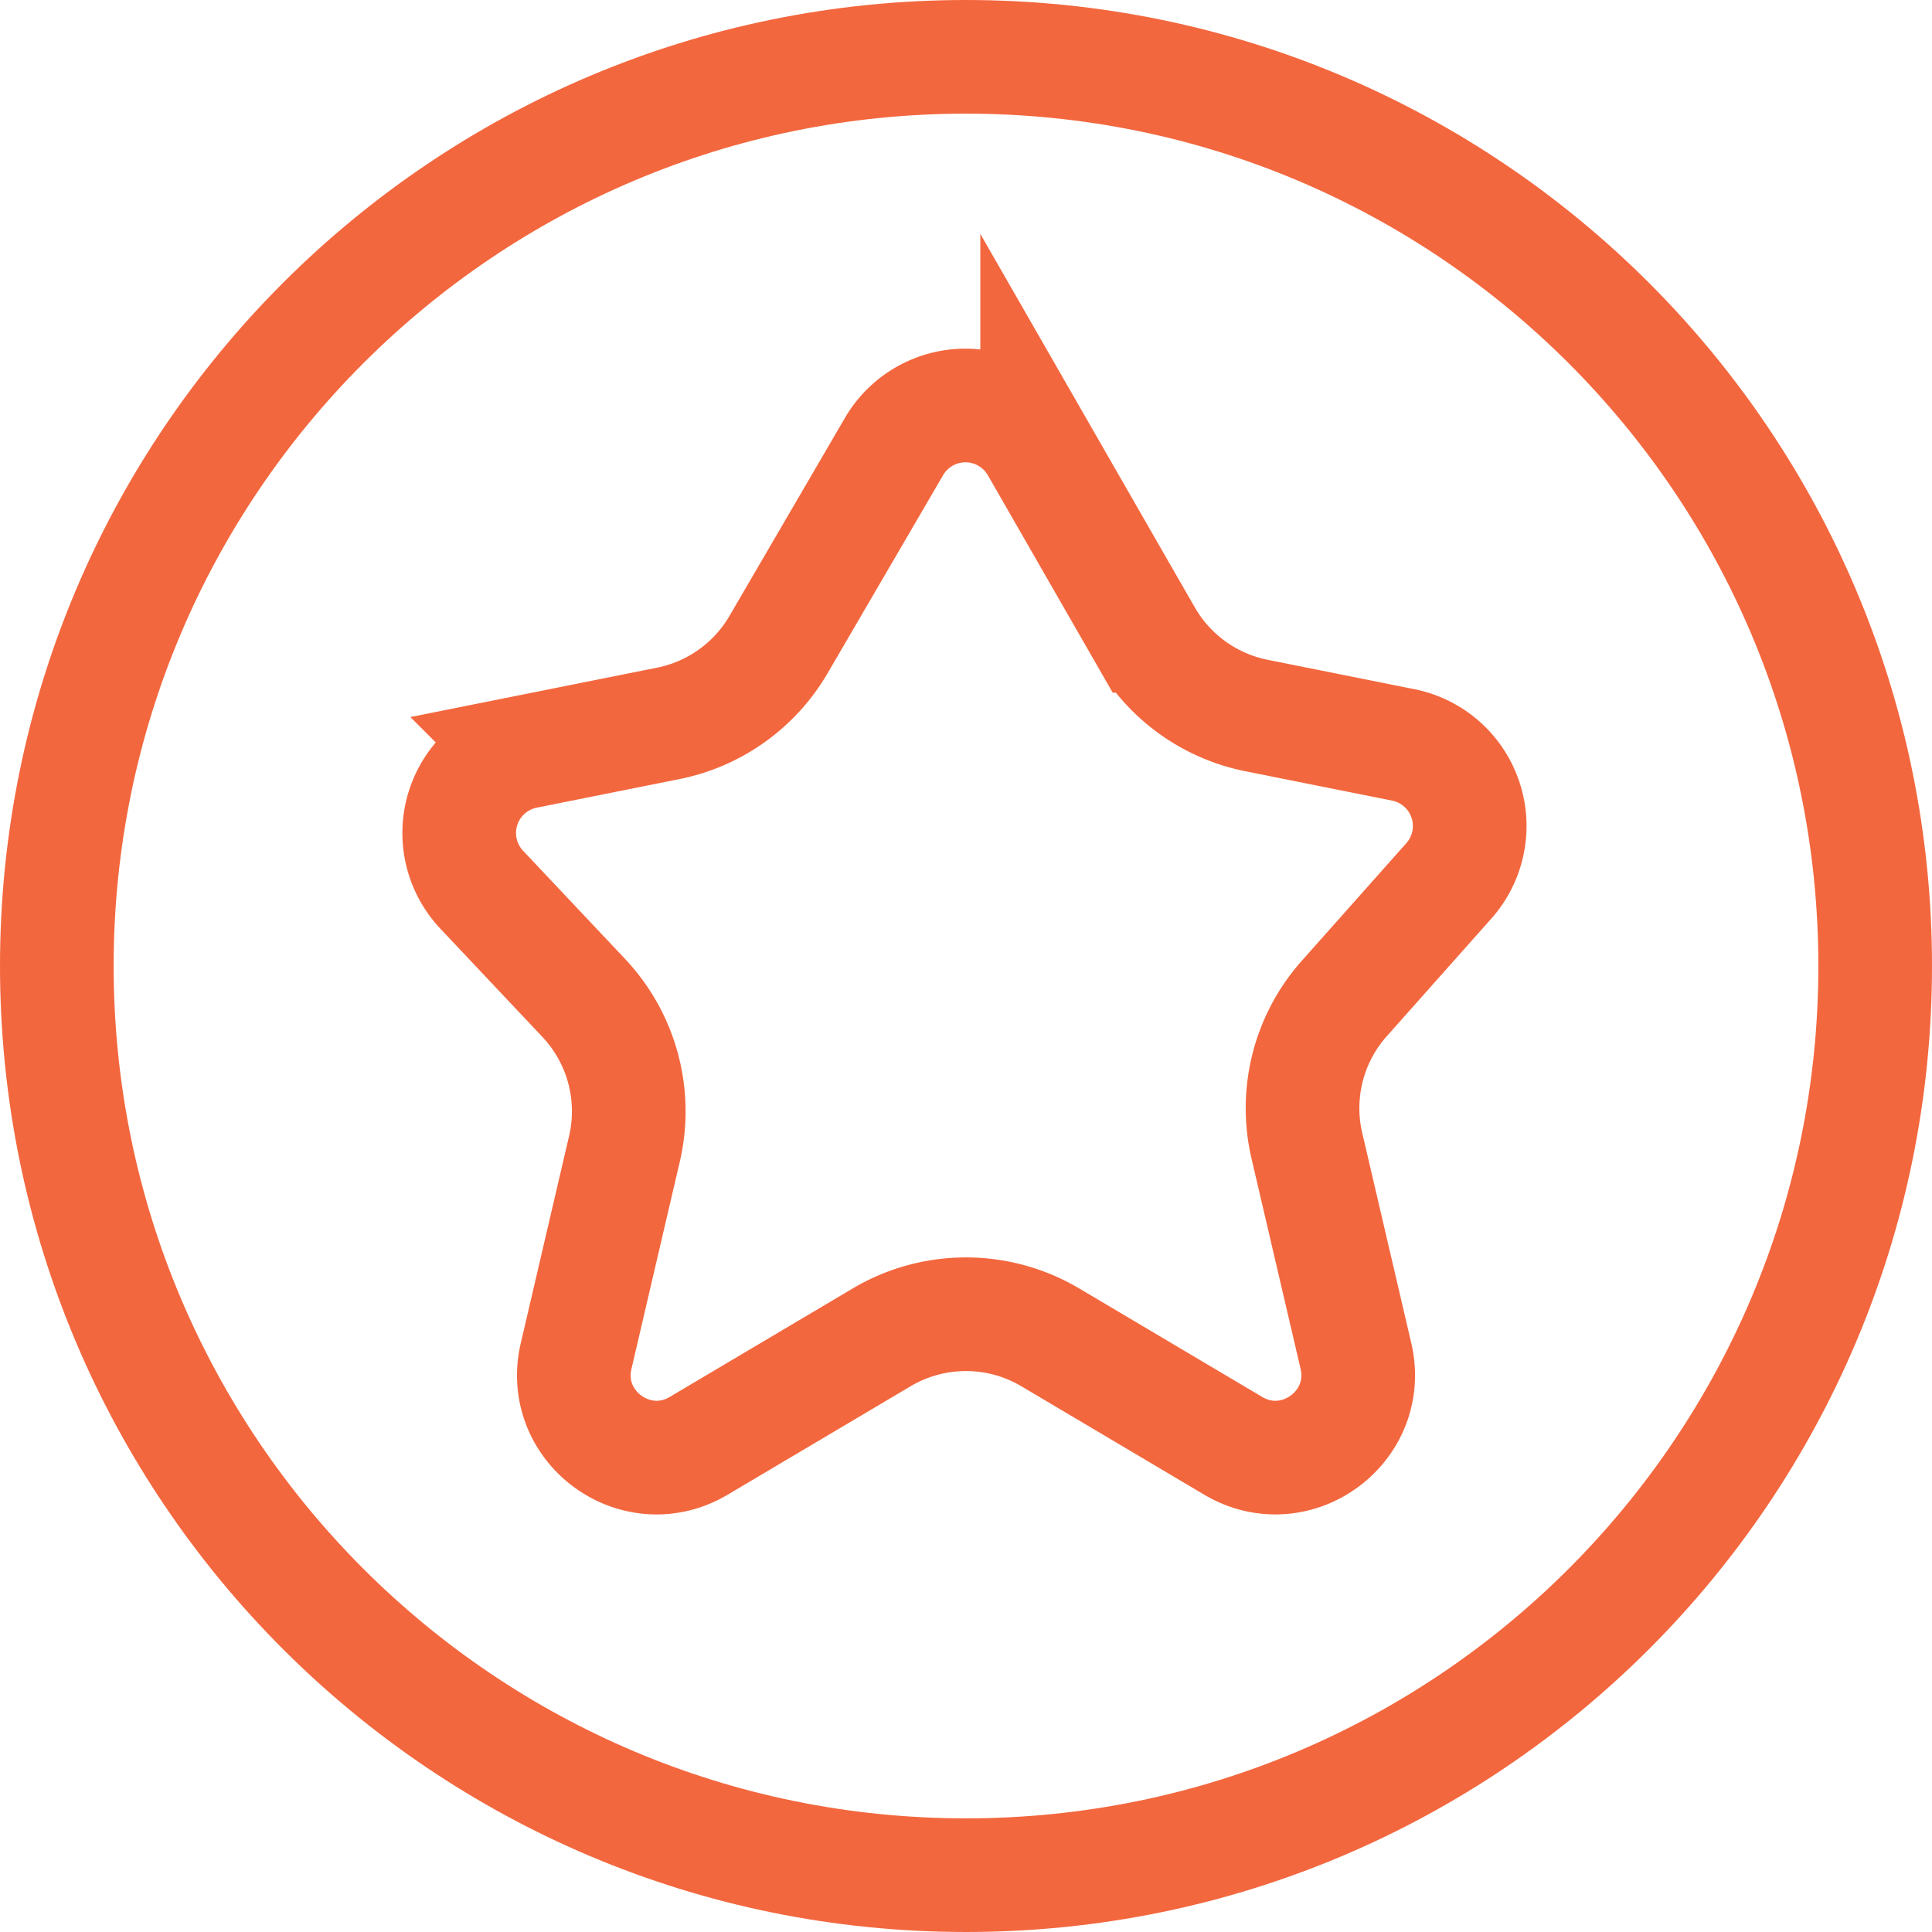 <svg xmlns="http://www.w3.org/2000/svg" width="34" height="34" fill="none" viewBox="0 0 34 34">
  <path stroke="#F3673E" stroke-width="2" d="m20.16 11.189-1.908-3.323a1.455 1.455 0 0 0-2.518-.009L13.7 11.345a2.91 2.91 0 0 1-1.943 1.386l-2.507.502a1.455 1.455 0 0 0-.773 2.424l1.795 1.904a2.91 2.91 0 0 1 .717 2.657l-.85 3.644c-.292 1.248 1.055 2.235 2.157 1.582l3.22-1.909a2.91 2.91 0 0 1 2.967 0l3.22 1.909c1.103.653 2.45-.334 2.159-1.582l-.863-3.698c-.215-.92.03-1.887.659-2.593l1.84-2.07a1.455 1.455 0 0 0-.803-2.392l-2.582-.517a2.91 2.91 0 0 1-1.952-1.403Z"/>
  <path stroke="#F3673E" stroke-width="2" d="M33 17c0 8.837-7.163 16-16 16S1 25.837 1 17 8.163 1 17 1s16 7.163 16 16Z"/>
</svg>
